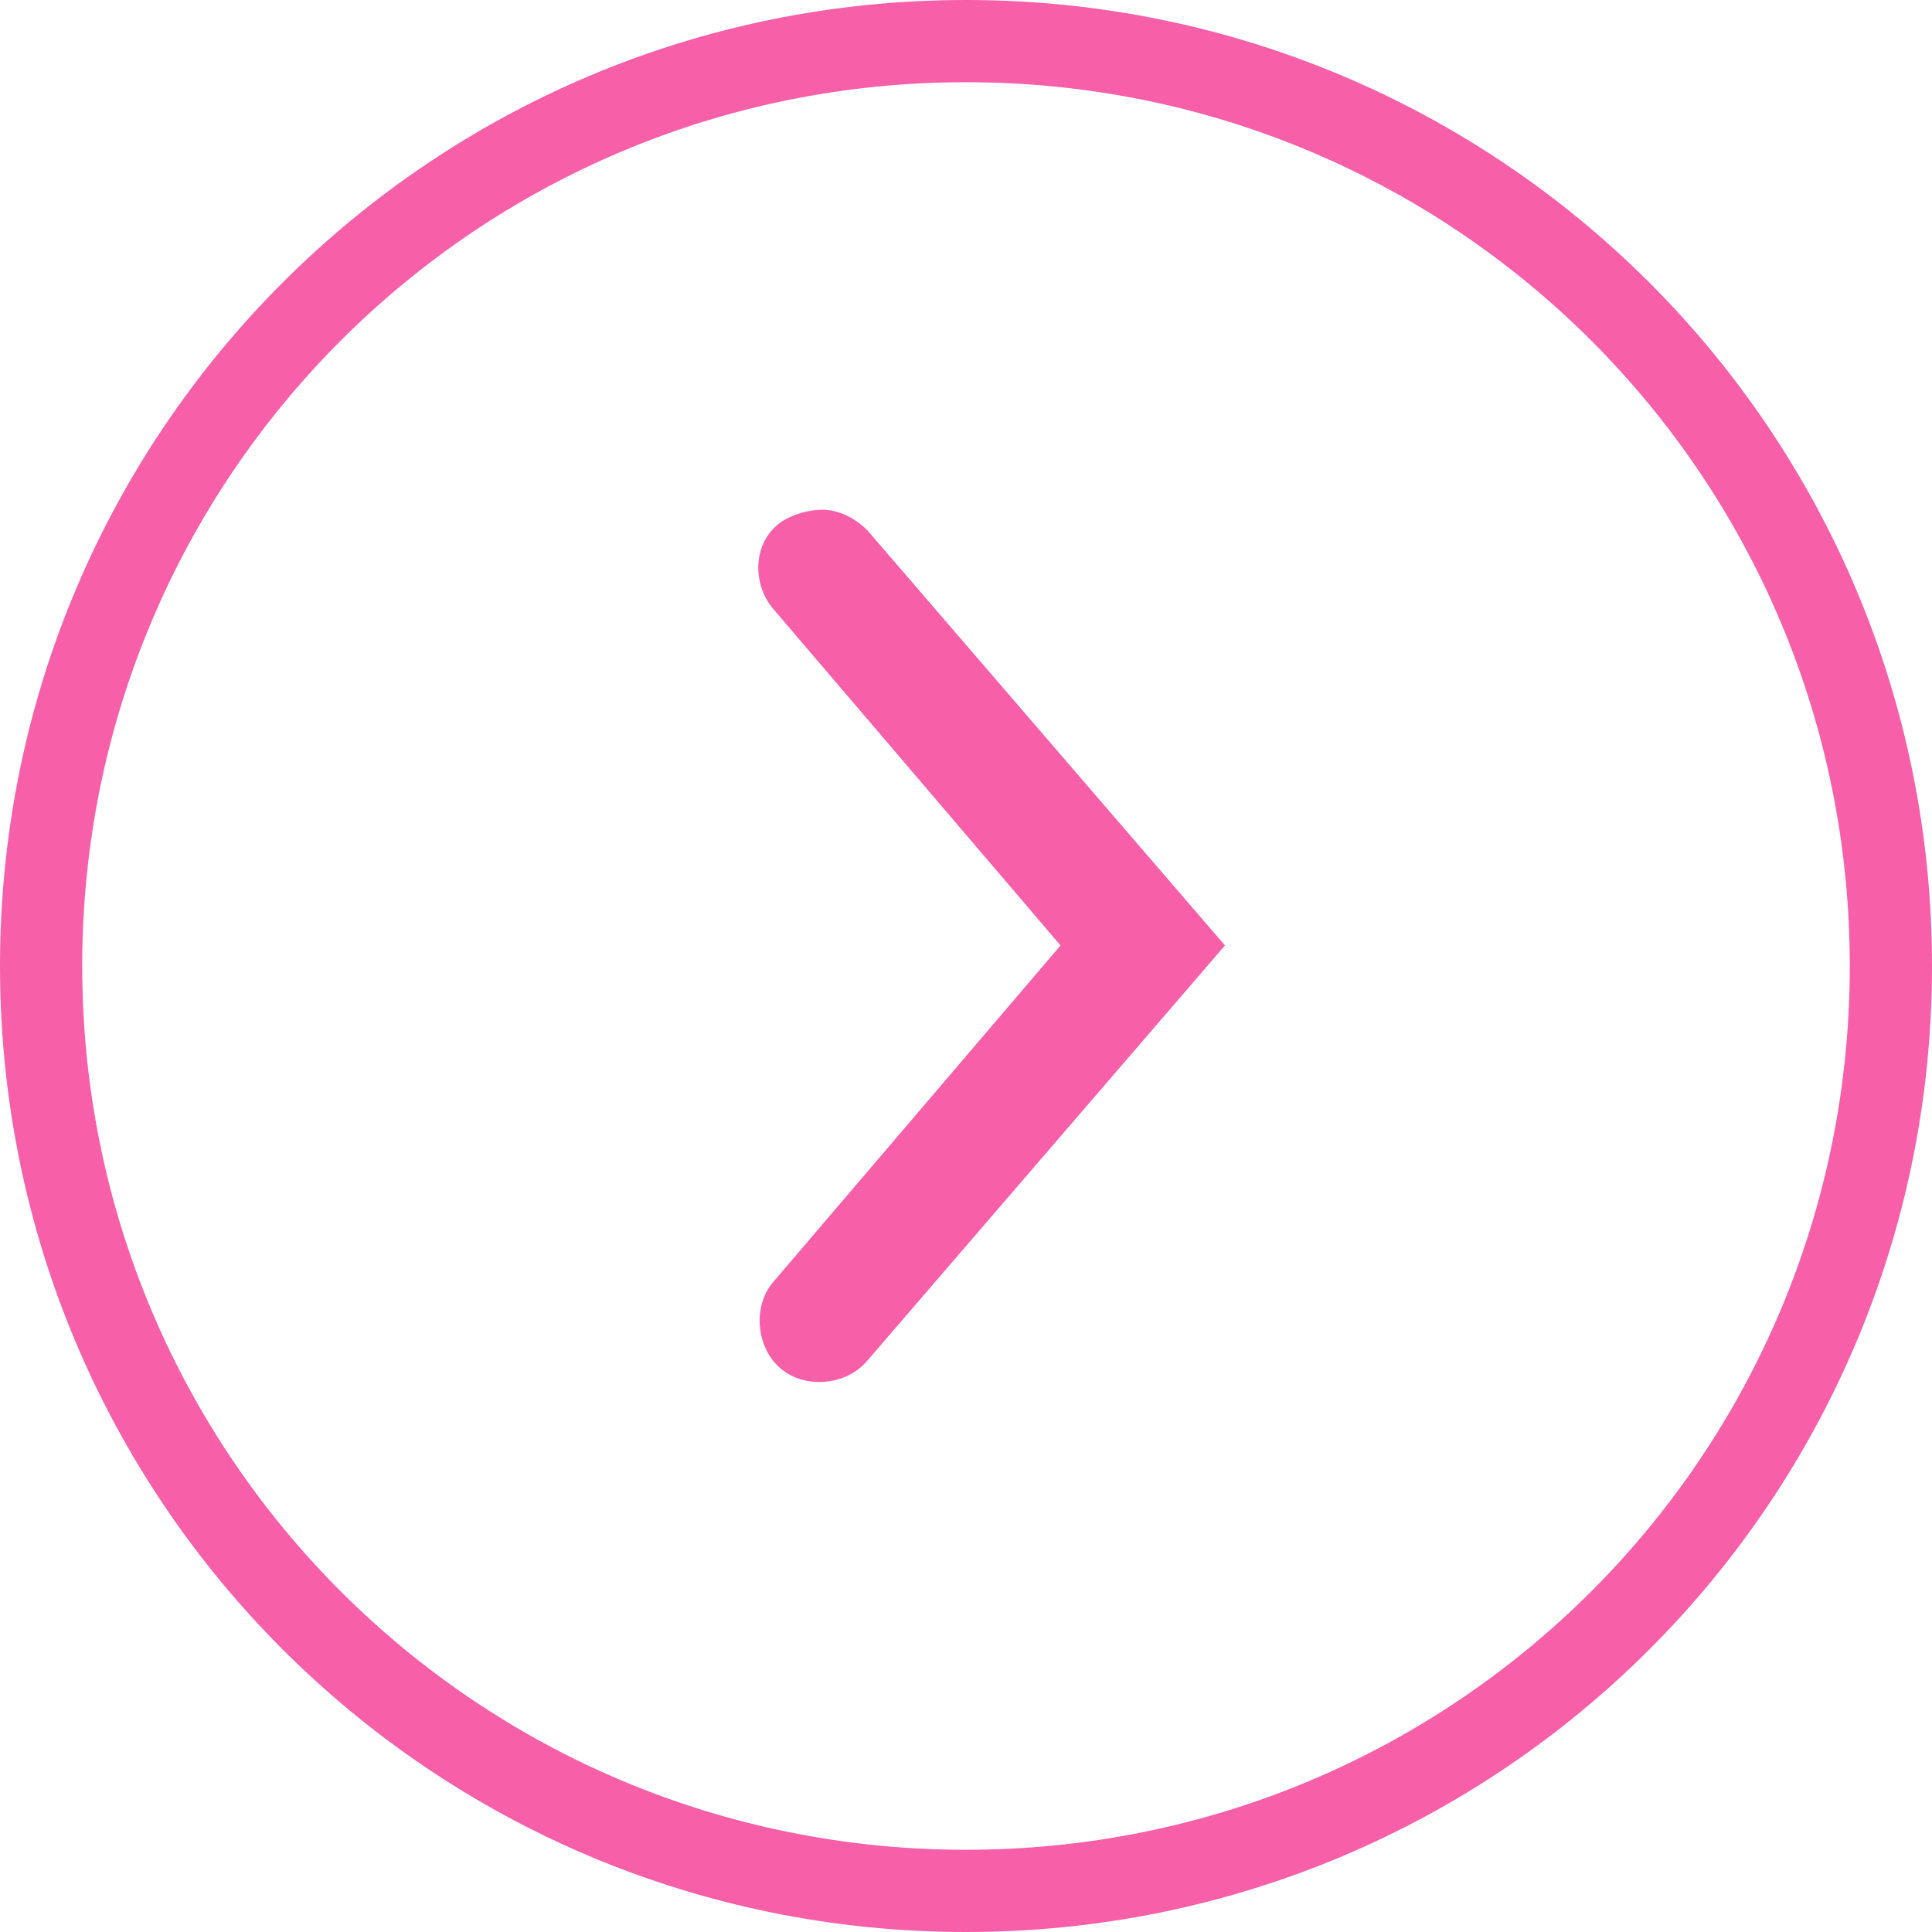 <?xml version="1.0" encoding="utf-8"?>
<!-- Generator: Adobe Illustrator 23.0.2, SVG Export Plug-In . SVG Version: 6.00 Build 0)  -->
<svg version="1.1" id="Layer_1" xmlns="http://www.w3.org/2000/svg" xmlns:xlink="http://www.w3.org/1999/xlink" x="0px" y="0px"
	 viewBox="0 0 47 47" style="enable-background:new 0 0 47 47;" xml:space="preserve">
<style type="text/css">
	.st0{fill:#F75FA8;}
</style>
<g>
	<path class="st0" d="M23.5,0C36.5,0,47,10.5,47,23.5S36.5,47,23.5,47S0,36.5,0,23.5S10.5,0,23.5,0z M23.5,45
		C35.4,45,45,35.4,45,23.5S35.4,2,23.5,2S2,11.6,2,23.5S11.6,45,23.5,45z"/>
</g>
<g>
	<path class="st0" d="M20,12.4c0.4,0,0.8,0.2,1.1,0.5L29.8,23l-8.7,10.1c-0.5,0.6-1.5,0.7-2.1,0.2s-0.7-1.5-0.2-2.1l7-8.2l-7-8.2
		c-0.5-0.6-0.5-1.6,0.2-2.1C19.3,12.5,19.7,12.4,20,12.4z"/>
</g>
</svg>
